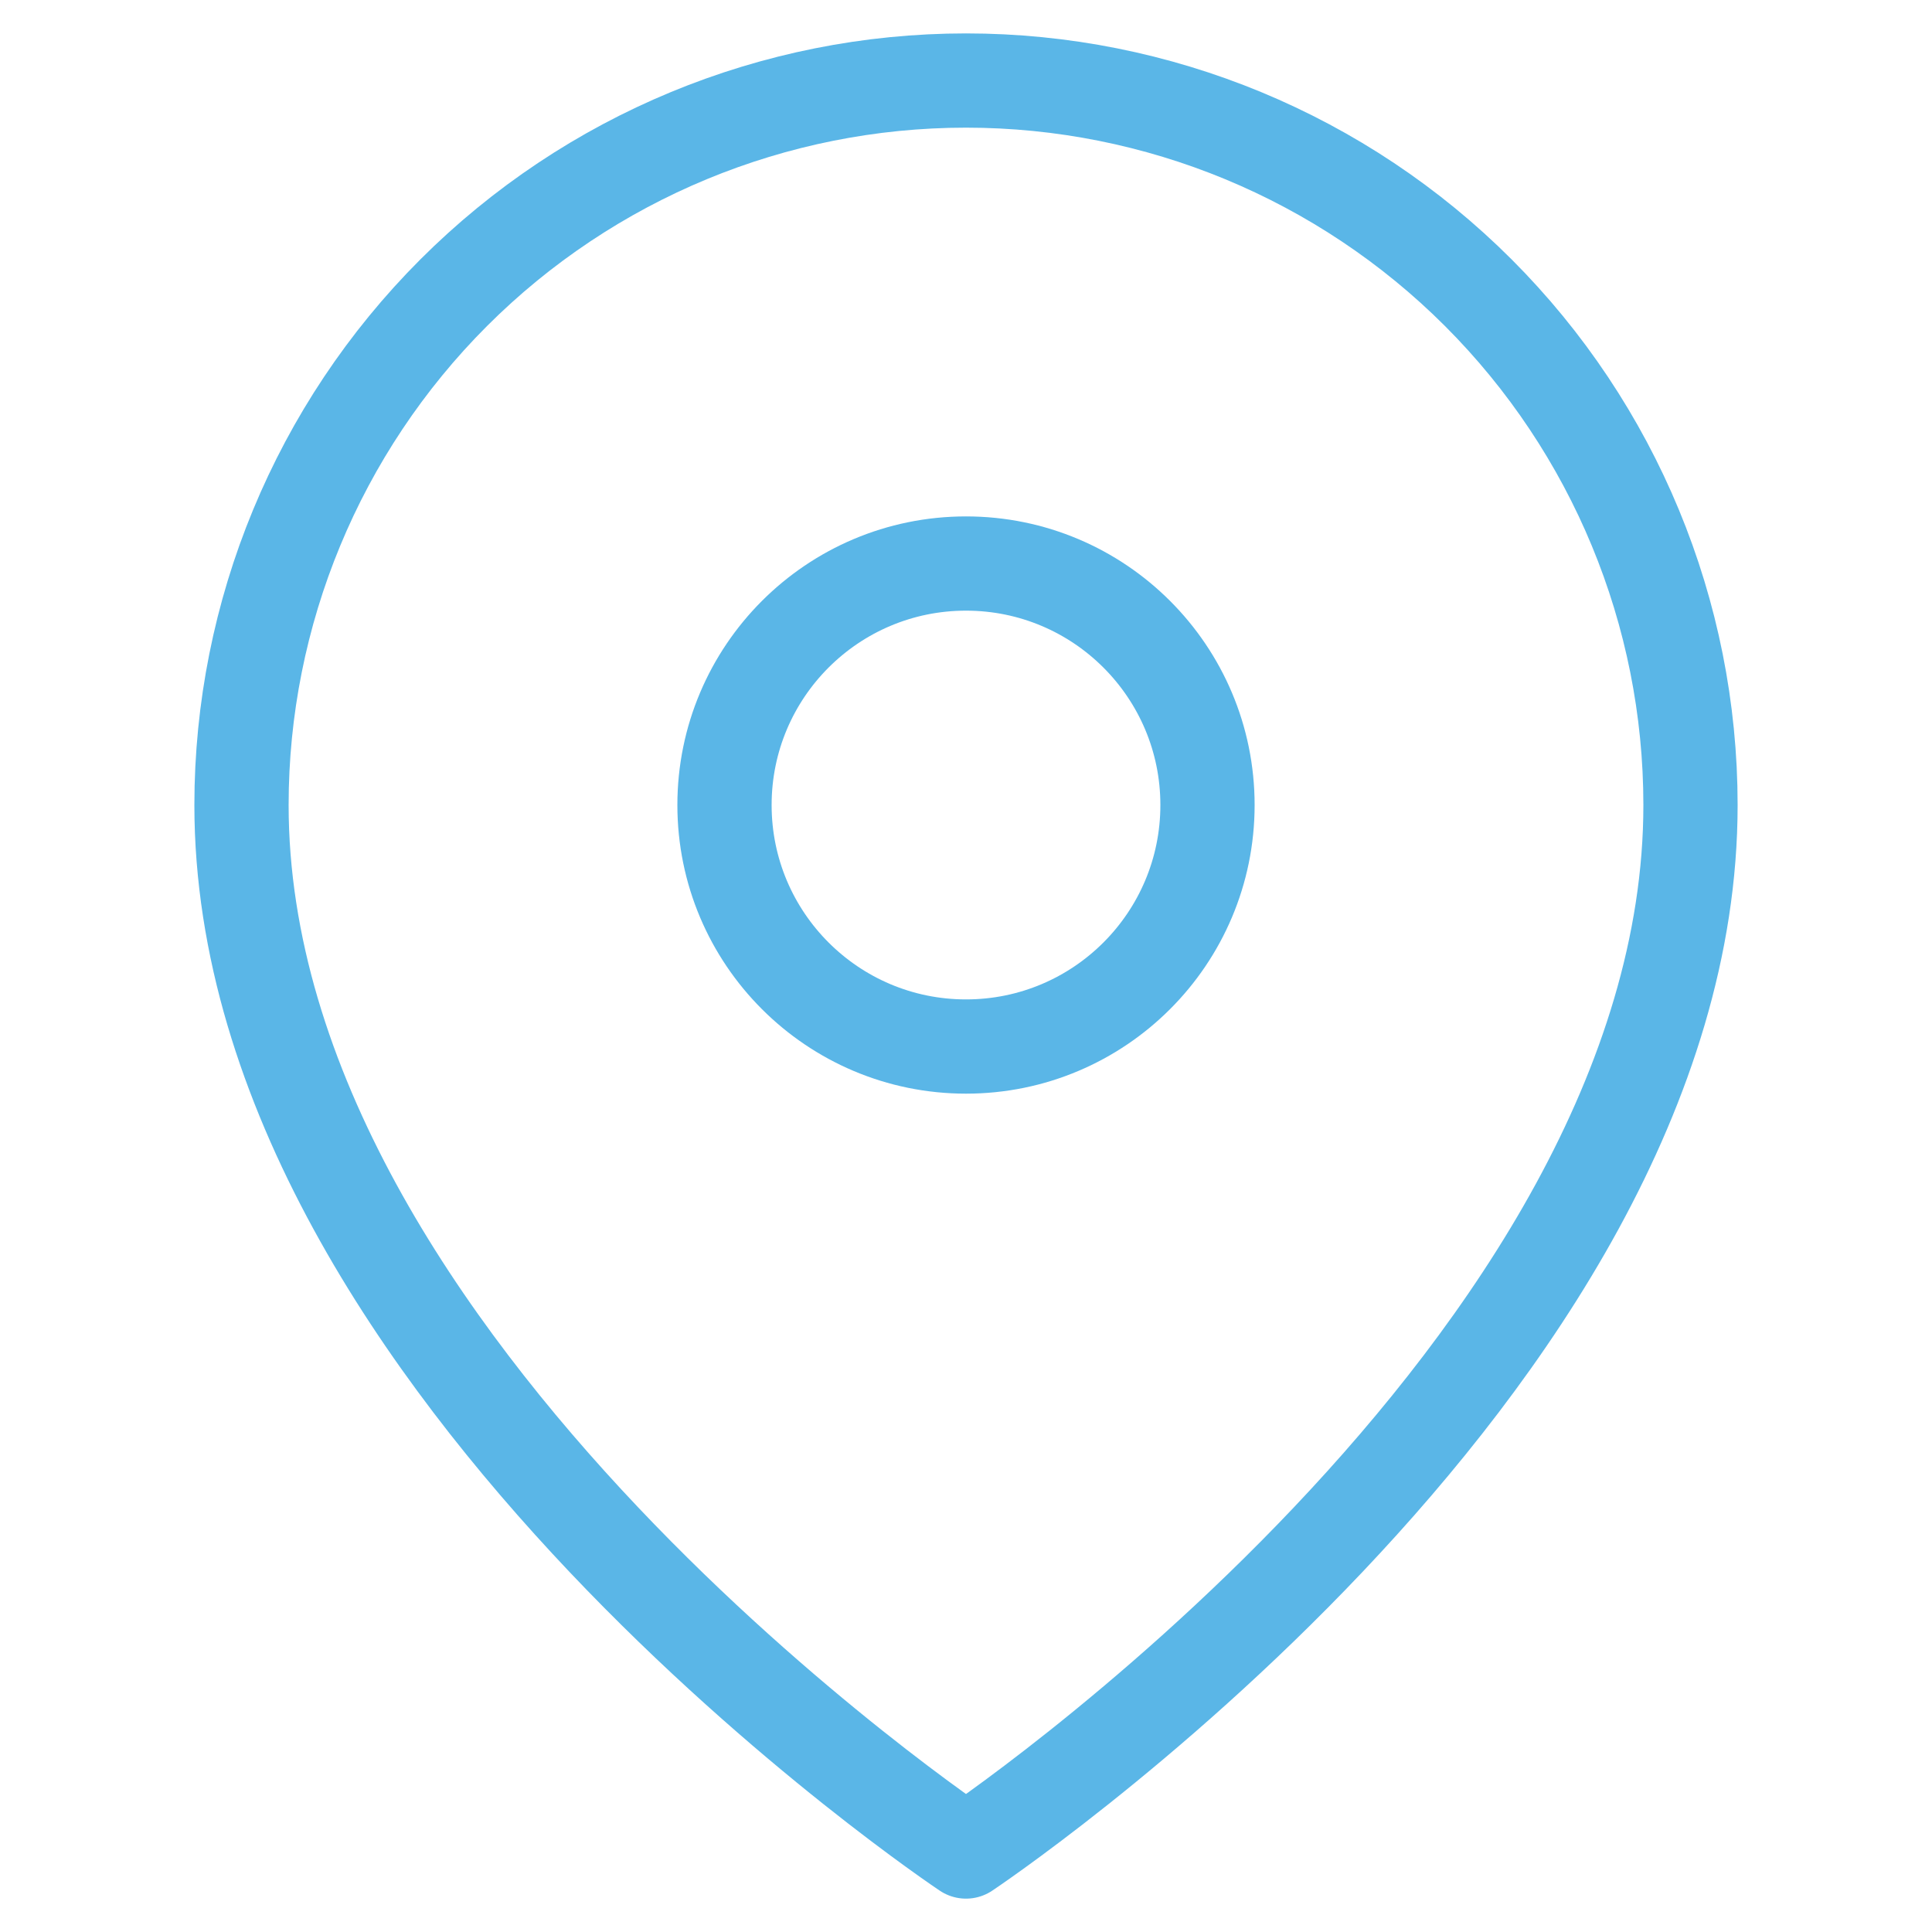 <svg width="41" height="41" viewBox="0 0 41 41" fill="none" xmlns="http://www.w3.org/2000/svg">
<path d="M35.875 17.084C35.875 29.042 20.5 39.292 20.5 39.292C20.5 39.292 5.125 29.042 5.125 17.084C5.125 13.006 6.745 9.096 9.628 6.212C12.512 3.329 16.422 1.709 20.5 1.709C24.578 1.709 28.488 3.329 31.372 6.212C34.255 9.096 35.875 13.006 35.875 17.084Z" stroke="#5AB6E7" stroke-width="2" stroke-linecap="round" stroke-linejoin="round"/>
<path d="M20.5 22.209C23.331 22.209 25.625 19.914 25.625 17.084C25.625 14.254 23.331 11.959 20.5 11.959C17.669 11.959 15.375 14.254 15.375 17.084C15.375 19.914 17.669 22.209 20.5 22.209Z" stroke="#5AB6E7" stroke-width="2" stroke-linecap="round" stroke-linejoin="round"/>
</svg>
